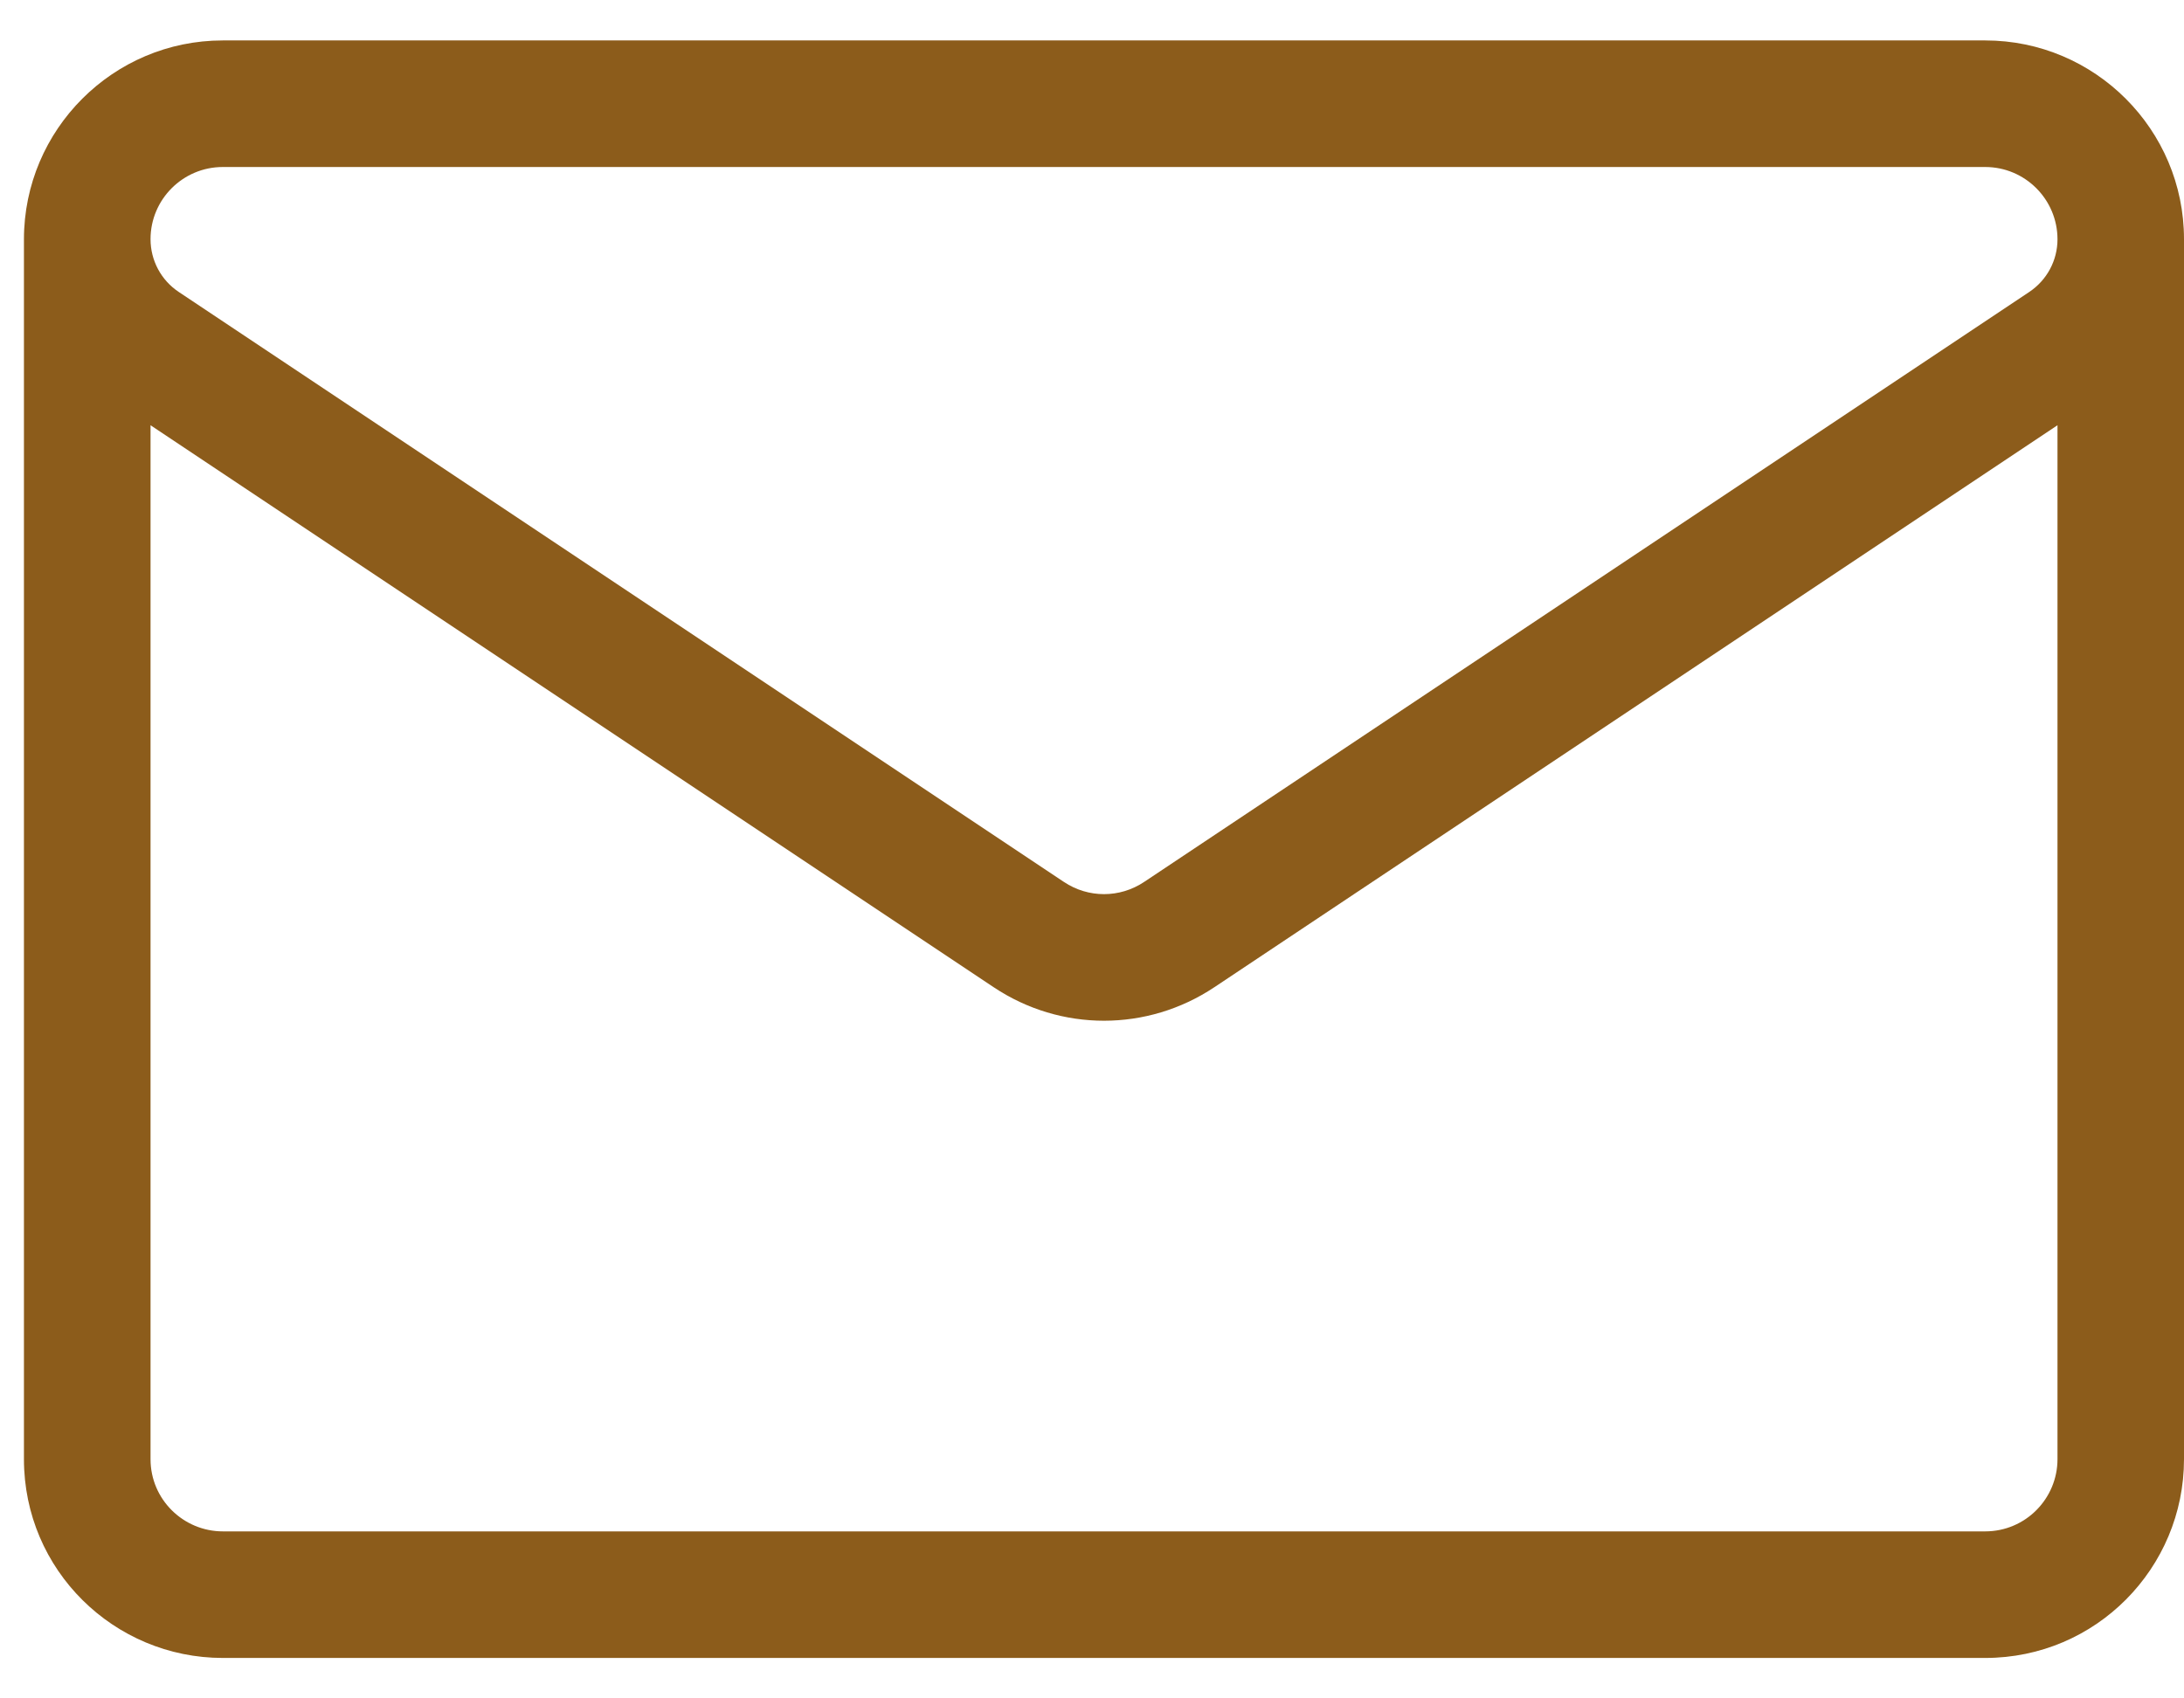 <svg width="27" height="21" viewBox="0 0 27 21" fill="none" xmlns="http://www.w3.org/2000/svg">
<path d="M27 2.957C27 1.602 25.898 0.5 24.543 0.5H2.754C1.399 0.5 0.297 1.602 0.296 2.958V18.042C0.296 19.414 1.41 20.5 2.755 20.5H24.542C25.914 20.5 27 19.386 27 18.042V2.958C27 2.958 27 2.958 27 2.958C27 2.958 27 2.958 27 2.957ZM2.754 2.065H24.543C25.035 2.065 25.436 2.465 25.436 2.959C25.436 3.221 25.305 3.464 25.087 3.61L14.144 10.905C13.843 11.106 13.454 11.106 13.153 10.905C13.153 10.905 2.21 3.61 2.21 3.61C2.21 3.61 2.21 3.61 2.21 3.61C1.992 3.465 1.861 3.221 1.861 2.957C1.861 2.465 2.262 2.065 2.754 2.065ZM24.542 18.935H2.755C2.268 18.935 1.861 18.541 1.861 18.042V5.258L12.285 12.207C12.699 12.483 13.174 12.621 13.648 12.621C14.123 12.621 14.598 12.483 15.012 12.207L25.436 5.258V18.042C25.436 18.529 25.042 18.935 24.542 18.935Z" fill="#8C5C1B"/>
</svg>
